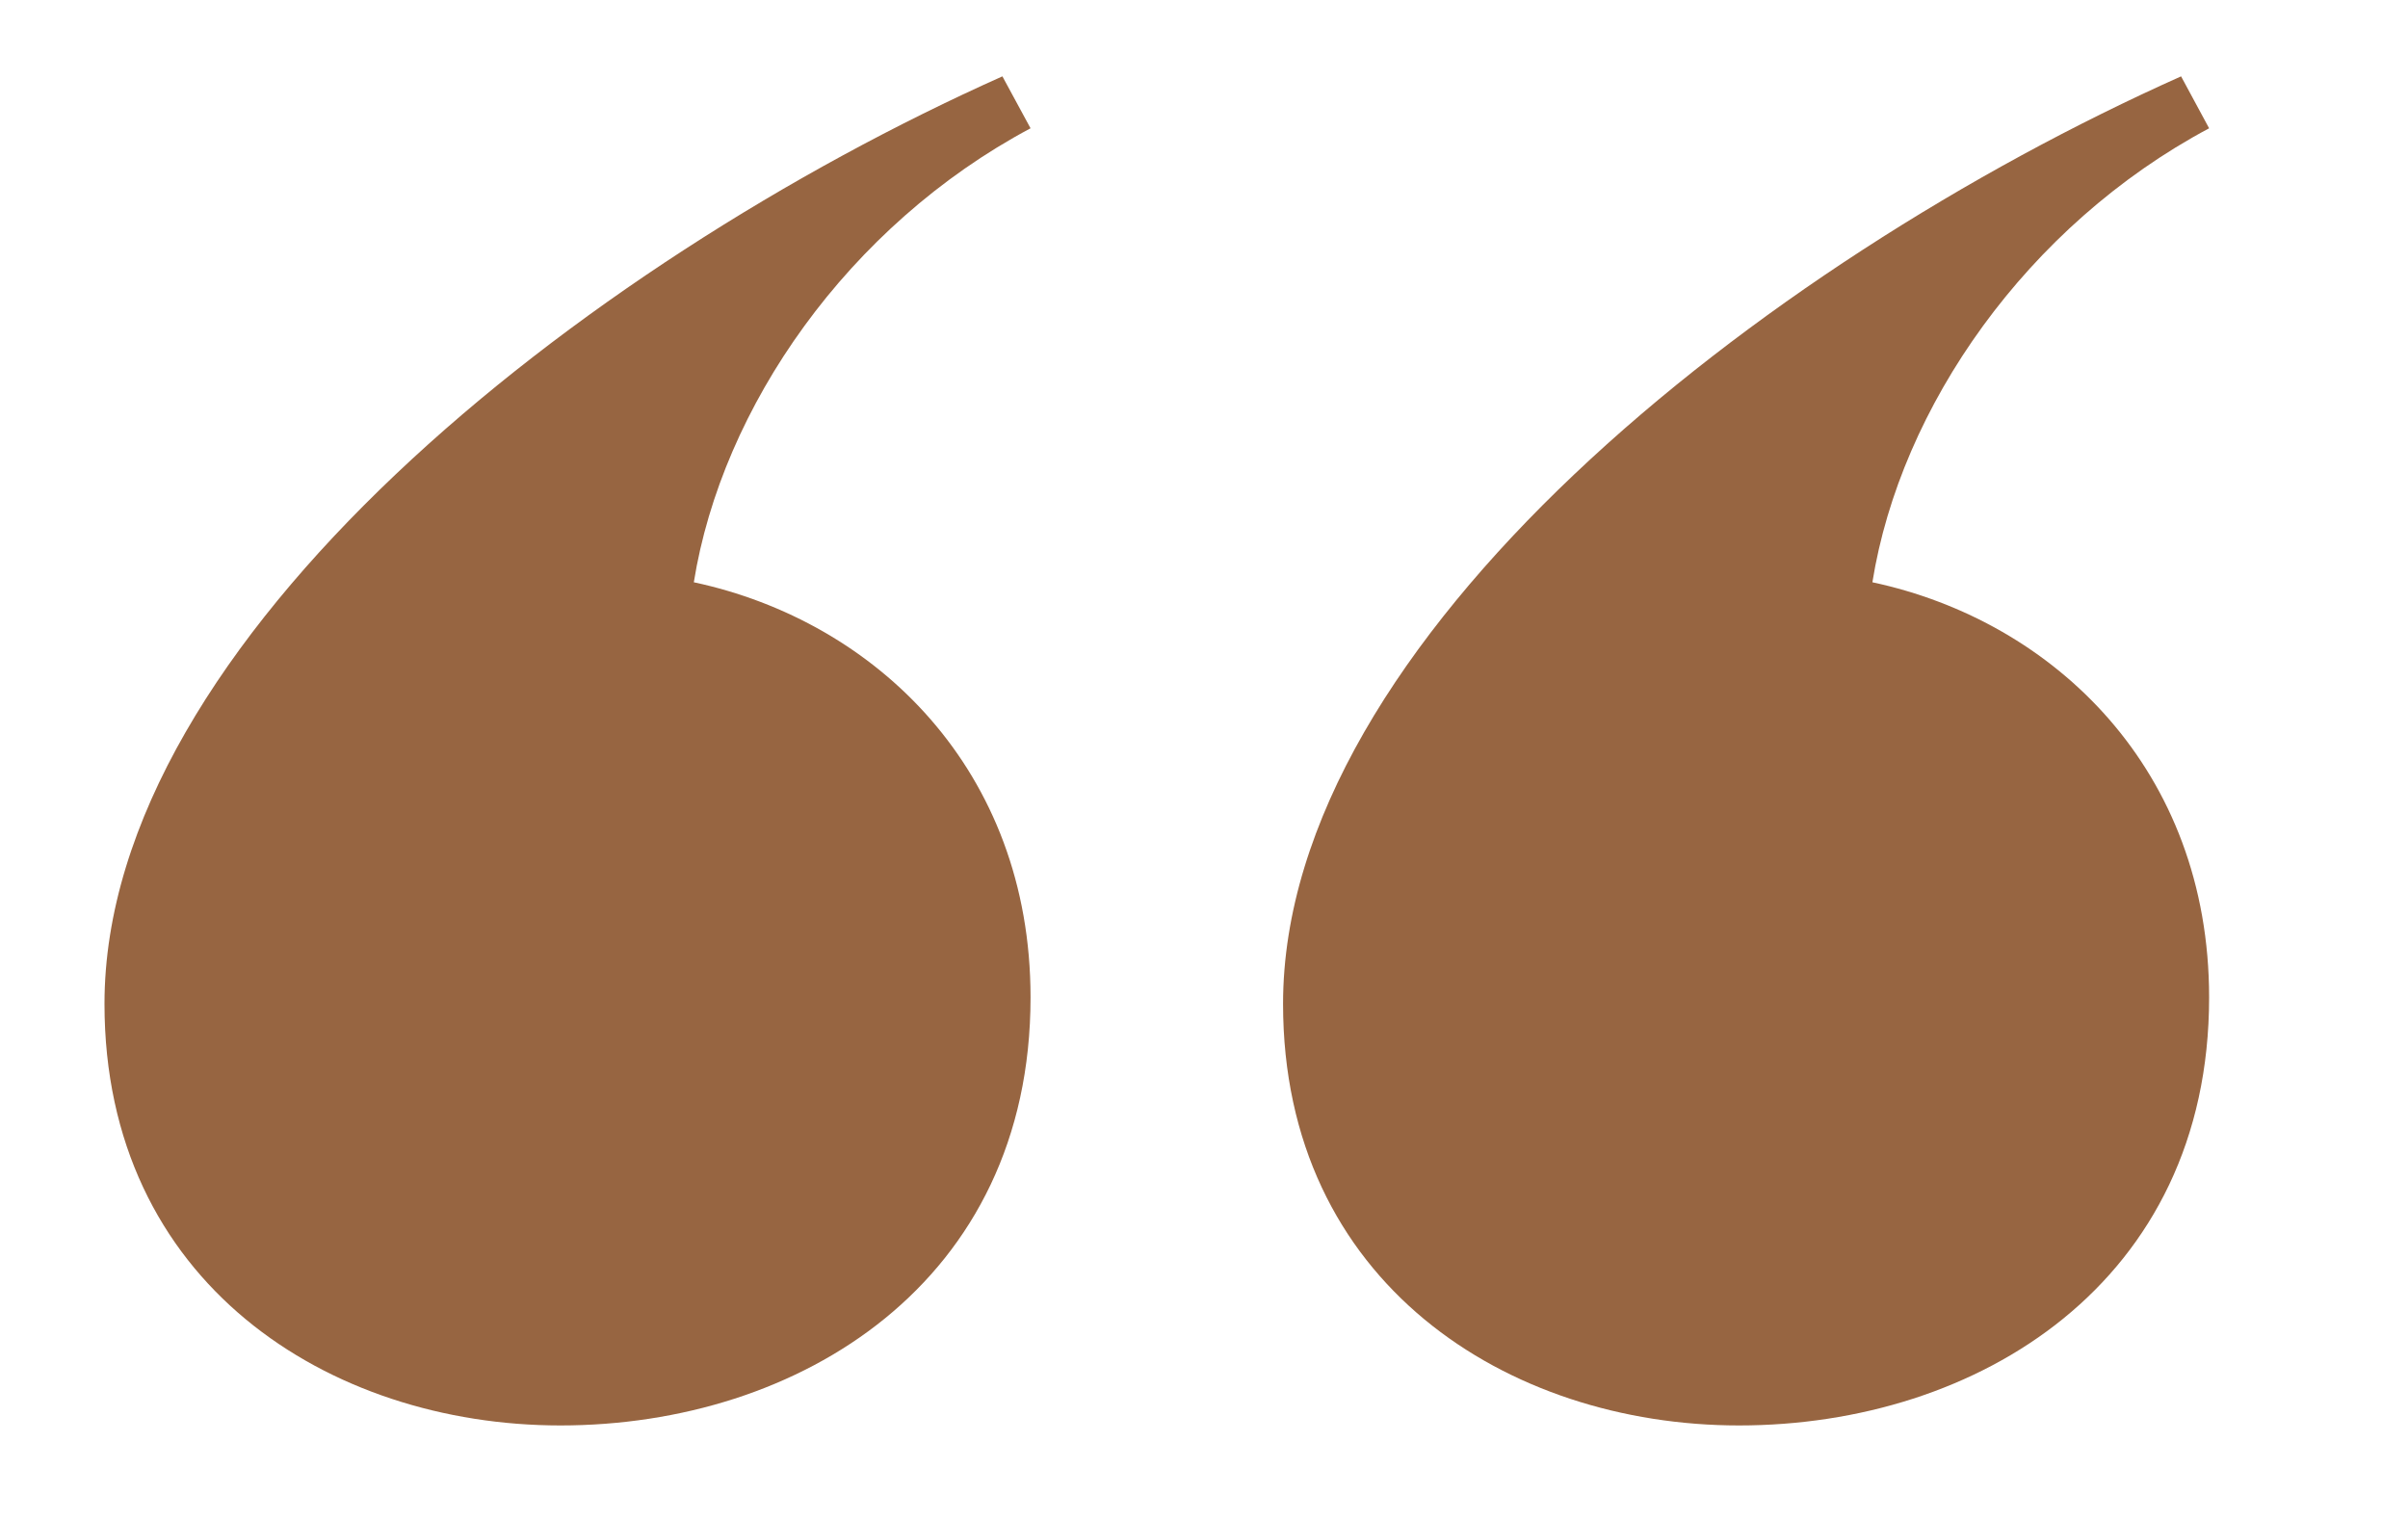 <?xml version="1.0" encoding="UTF-8"?>
<svg xmlns="http://www.w3.org/2000/svg" xmlns:xlink="http://www.w3.org/1999/xlink" version="1.0" id="Calque_1" x="0px" y="0px" viewBox="0 0 226.77 143.21" style="enable-background:new 0 0 226.77 143.21;" xml:space="preserve">
<style type="text/css">
	.st0{fill:#976541;}
</style>
<g>
	<path class="st0" d="M9.84,94.53c0,26.26,21.14,39.7,42.94,39.7c22.46,0,44.27-13.44,44.27-40.31c0-21.38-14.54-35.42-31.71-39.09   c2.64-16.49,14.53-33.59,31.71-42.75L94.4,7.19C54.76,24.9,9.84,60.33,9.84,94.53z M120.83,94.53c0,26.26,21.14,39.7,42.94,39.7   c22.46,0,44.27-13.44,44.27-40.31c0-21.38-14.54-35.42-31.71-39.09c2.64-16.49,14.54-33.59,31.71-42.75l-2.64-4.89   C165.75,24.9,120.83,60.33,120.83,94.53z"></path>
</g>
</svg>
